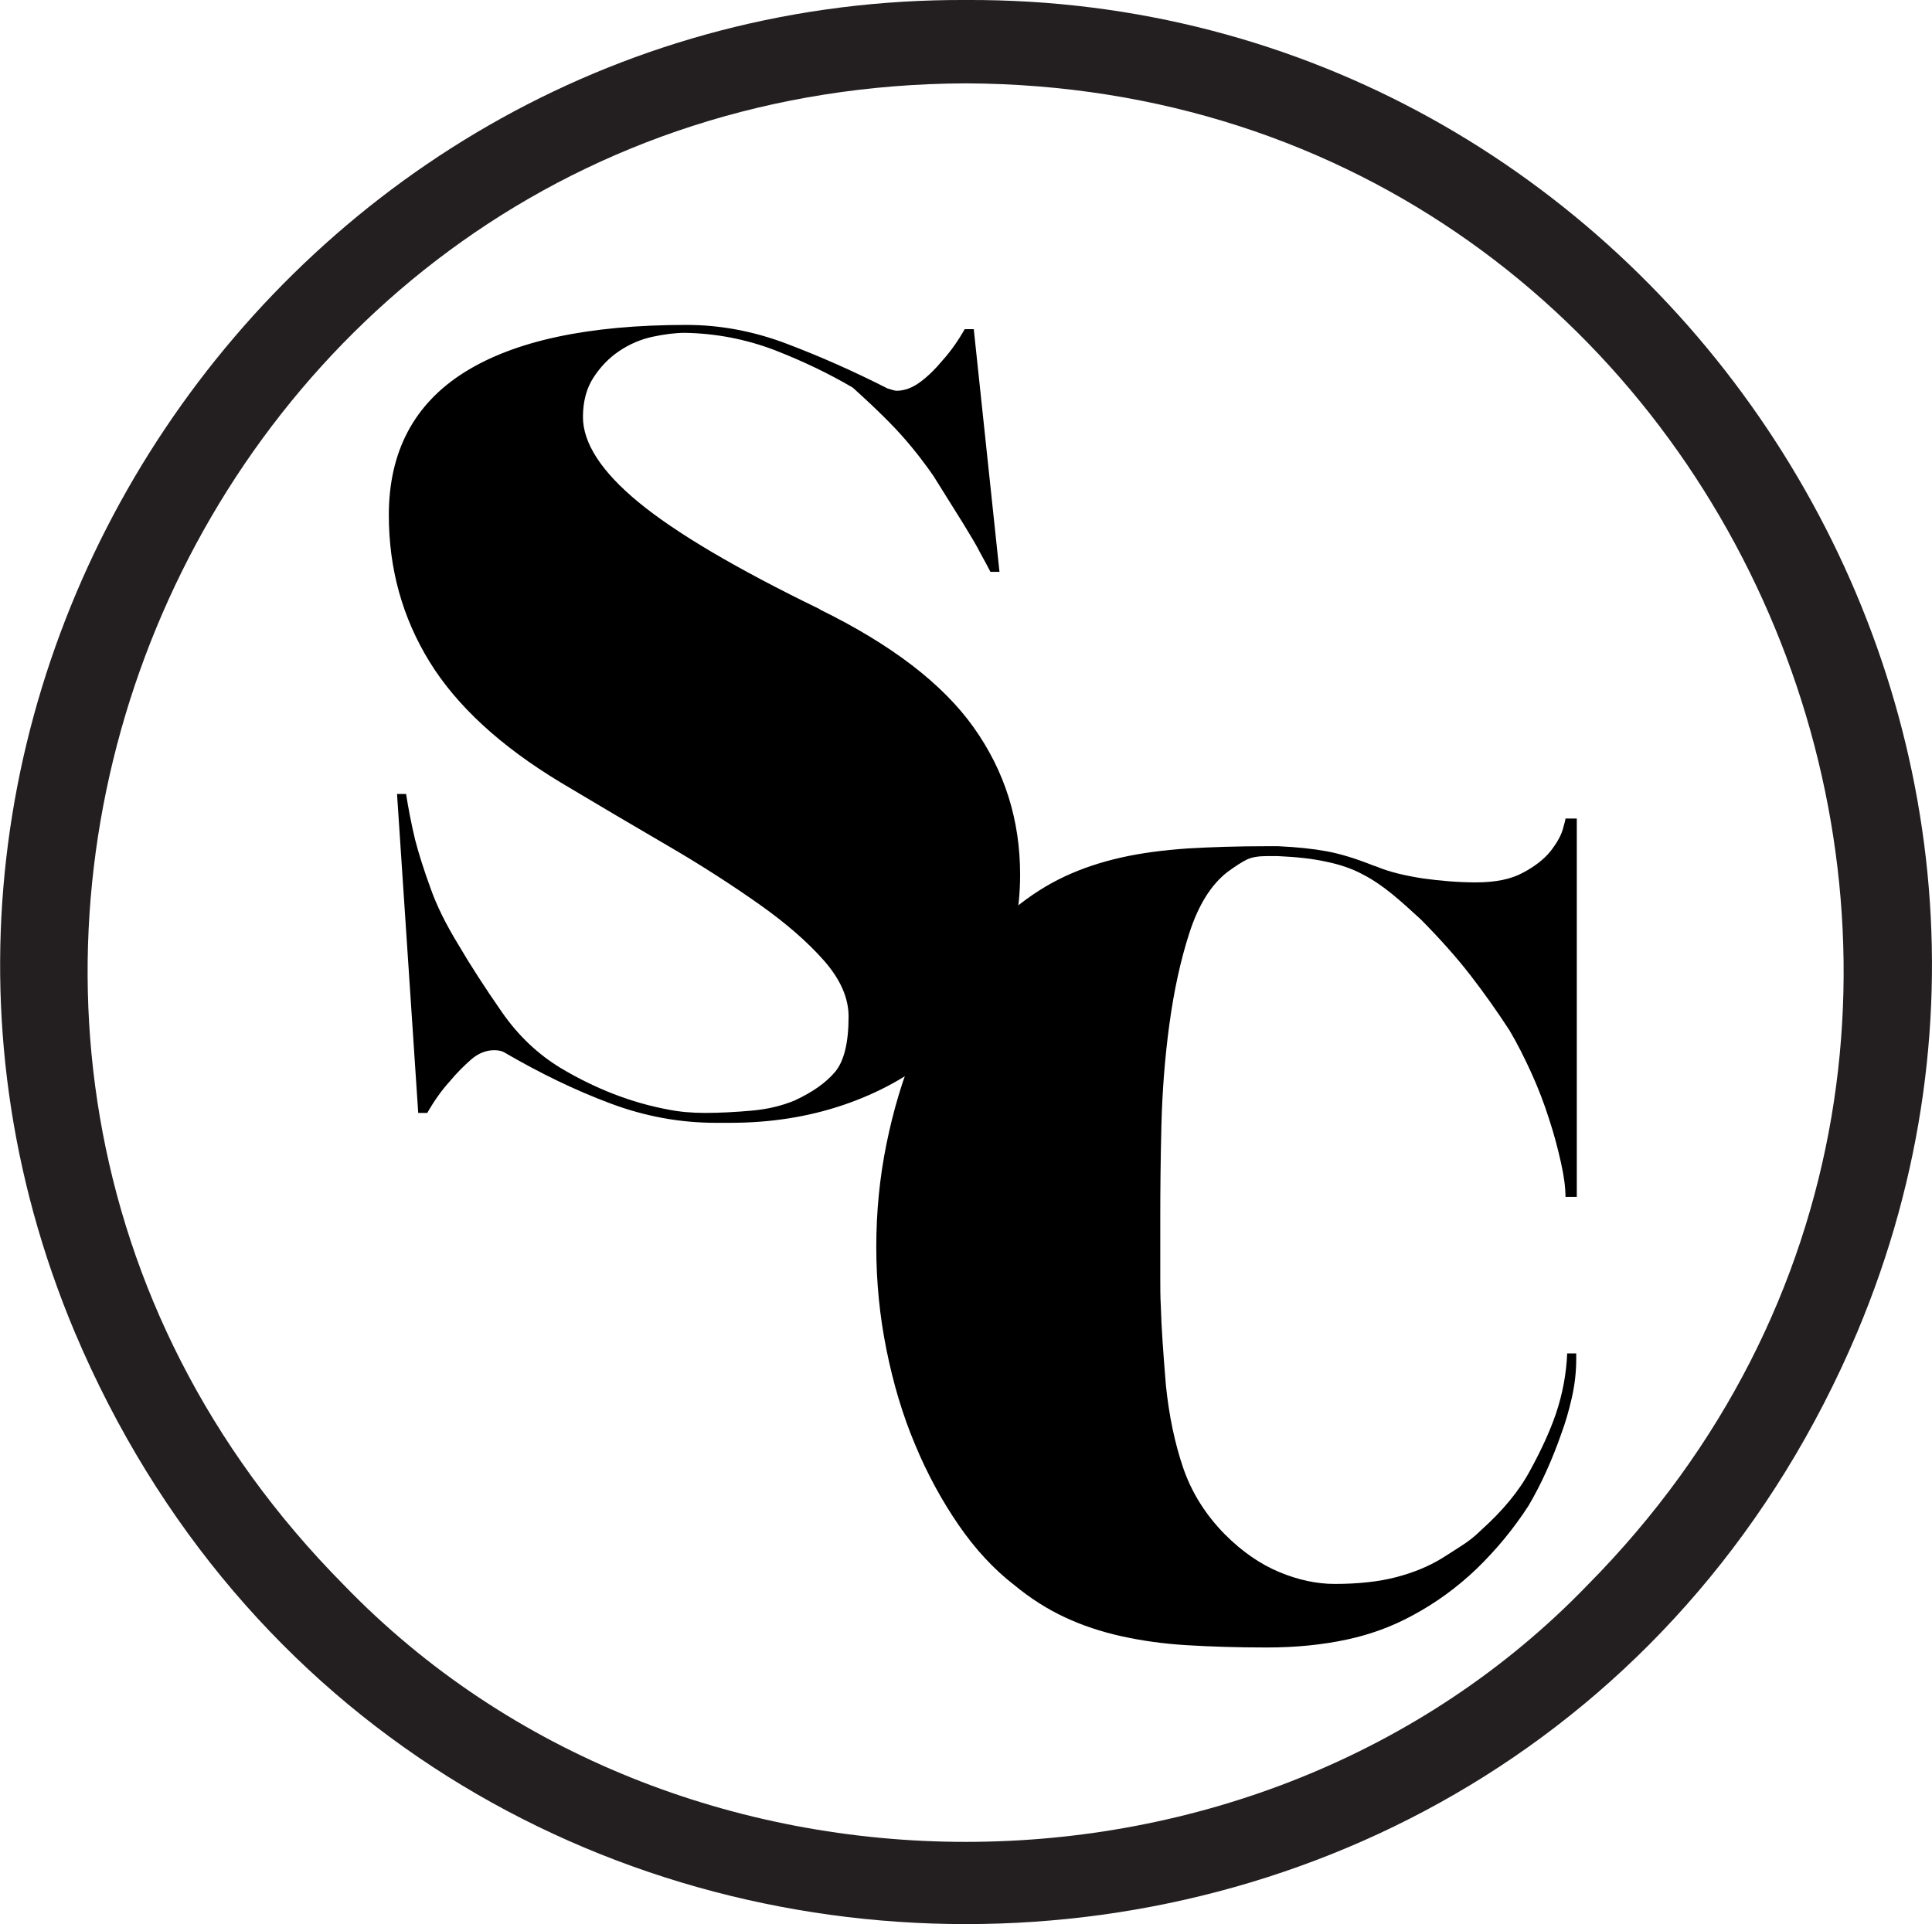 <?xml version="1.0" encoding="UTF-8"?><svg id="Calque_1" xmlns="http://www.w3.org/2000/svg" viewBox="0 0 68.37 68.1"><path d="M29.01,21.57c2.53,1.24,4.35,2.63,5.45,4.18s1.64,3.28,1.64,5.21c0,1.32-.26,2.51-.79,3.58s-1.26,1.99-2.2,2.77c-.94.78-2.03,1.38-3.27,1.8-1.24.42-2.57.63-4,.63h-.51c-1.27,0-2.52-.23-3.74-.69-1.23-.46-2.47-1.06-3.74-1.8-.08-.05-.2-.08-.36-.08-.29,0-.57.11-.83.34-.26.23-.51.48-.75.77-.29.32-.55.69-.79,1.11h-.32l-.75-11.29h.32c.08.5.18,1.04.32,1.62.13.5.31,1.07.54,1.7.22.63.55,1.29.97,1.98.45.77.97,1.57,1.56,2.42.59.85,1.29,1.5,2.08,1.98,1.24.74,2.51,1.23,3.8,1.47.4.08.83.12,1.31.12.53,0,1.07-.03,1.64-.08.57-.05,1.07-.17,1.53-.36.63-.29,1.11-.63,1.43-1.01.32-.38.48-1.04.48-1.96,0-.66-.29-1.32-.87-1.98-.58-.66-1.35-1.33-2.3-2-.95-.67-2.03-1.37-3.25-2.08-1.22-.71-2.47-1.45-3.76-2.22-2.14-1.29-3.69-2.72-4.65-4.28-.96-1.56-1.44-3.29-1.44-5.19,0-2.24.89-3.93,2.67-5.05,1.78-1.12,4.4-1.68,7.86-1.68,1.19,0,2.38.22,3.56.67,1.19.45,2.38.98,3.56,1.58.16.05.26.08.32.08.29,0,.57-.11.85-.32s.53-.46.77-.75c.29-.32.55-.69.79-1.11h.32l.91,8.59h-.32c-.08-.16-.2-.38-.36-.67-.13-.26-.34-.61-.61-1.05s-.63-1-1.05-1.68c-.11-.16-.26-.37-.46-.63-.2-.26-.43-.54-.69-.83-.26-.29-.55-.58-.85-.87-.3-.29-.59-.55-.85-.79-.85-.5-1.77-.94-2.77-1.33-1-.38-2.06-.59-3.17-.61-.34,0-.73.05-1.15.14-.42.09-.81.26-1.17.5s-.66.55-.91.93c-.25.38-.38.85-.38,1.41,0,.92.65,1.93,1.96,3.01,1.31,1.08,3.45,2.35,6.44,3.8h0Z" fill="#000" stroke-width="0"/><path d="M54.1,53.28c-.53.82-1.14,1.56-1.84,2.24-.7.67-1.47,1.23-2.32,1.68-.69.37-1.44.65-2.28.83s-1.78.28-2.83.28-1.97-.03-2.81-.08c-.85-.05-1.62-.16-2.34-.32s-1.38-.38-2-.67c-.62-.29-1.22-.67-1.8-1.15-.71-.55-1.37-1.26-1.96-2.12-.59-.86-1.11-1.81-1.54-2.85-.44-1.04-.77-2.16-1.01-3.35s-.36-2.4-.36-3.64.12-2.46.36-3.64.57-2.3,1.01-3.35c.44-1.04.95-1.99,1.54-2.85.59-.86,1.25-1.56,1.96-2.12.58-.48,1.18-.86,1.8-1.15.62-.29,1.29-.51,2-.67.71-.16,1.49-.26,2.34-.32.84-.05,1.78-.08,2.81-.08h.4c.66.03,1.23.09,1.72.18.49.09,1.04.26,1.64.5l.12.04c.45.19,1,.32,1.64.42.65.09,1.27.14,1.88.14.69,0,1.24-.11,1.66-.34.42-.22.75-.48.97-.75.22-.28.37-.54.44-.77.07-.24.1-.37.1-.4h.4v13.39h-.4c0-.32-.05-.72-.16-1.21-.11-.49-.24-1-.42-1.54-.17-.54-.38-1.09-.63-1.64-.25-.55-.51-1.06-.77-1.5-.45-.69-.91-1.34-1.39-1.96-.48-.62-1.06-1.27-1.74-1.96-.37-.34-.71-.65-1.03-.91-.32-.26-.66-.5-1.03-.69-.37-.2-.8-.35-1.29-.45-.49-.11-1.06-.17-1.72-.2h-.4c-.29,0-.52.04-.69.12-.17.08-.4.23-.69.44-.58.45-1.03,1.17-1.35,2.16s-.55,2.07-.71,3.25c-.16,1.18-.25,2.37-.28,3.58-.03,1.22-.04,2.28-.04,3.21v2.18c0,.32,0,.65.02,1.01.01.36.03.76.06,1.21.03.45.07.98.12,1.58.11,1.06.31,2.03.61,2.91.3.88.8,1.67,1.48,2.36.61.61,1.25,1.05,1.92,1.33s1.33.42,1.96.42c.84,0,1.57-.08,2.18-.24s1.15-.38,1.62-.67c.21-.13.44-.28.69-.44s.48-.34.69-.55c.77-.69,1.35-1.39,1.74-2.12.4-.73.7-1.39.91-2,.24-.71.37-1.43.4-2.14h.32v.2c0,.45-.05.91-.16,1.39-.11.48-.23.88-.36,1.23-.32.92-.71,1.8-1.19,2.61h0Z" fill="#000" stroke-width="0"/><path d="M34.18,0c24.17-.12,40.93,24.85,31.54,47.16-11.82,27.92-51.26,27.92-63.07,0C-6.73,24.86,10.02-.11,34.18,0h0ZM34.18,2.95C6.55,3.05-7.24,36.5,12.17,56.1c11.7,12.12,32.32,12.12,44.01,0C75.58,36.5,61.79,3.06,34.18,2.95h0Z" fill="#231f20" stroke-width="0"/></svg>
